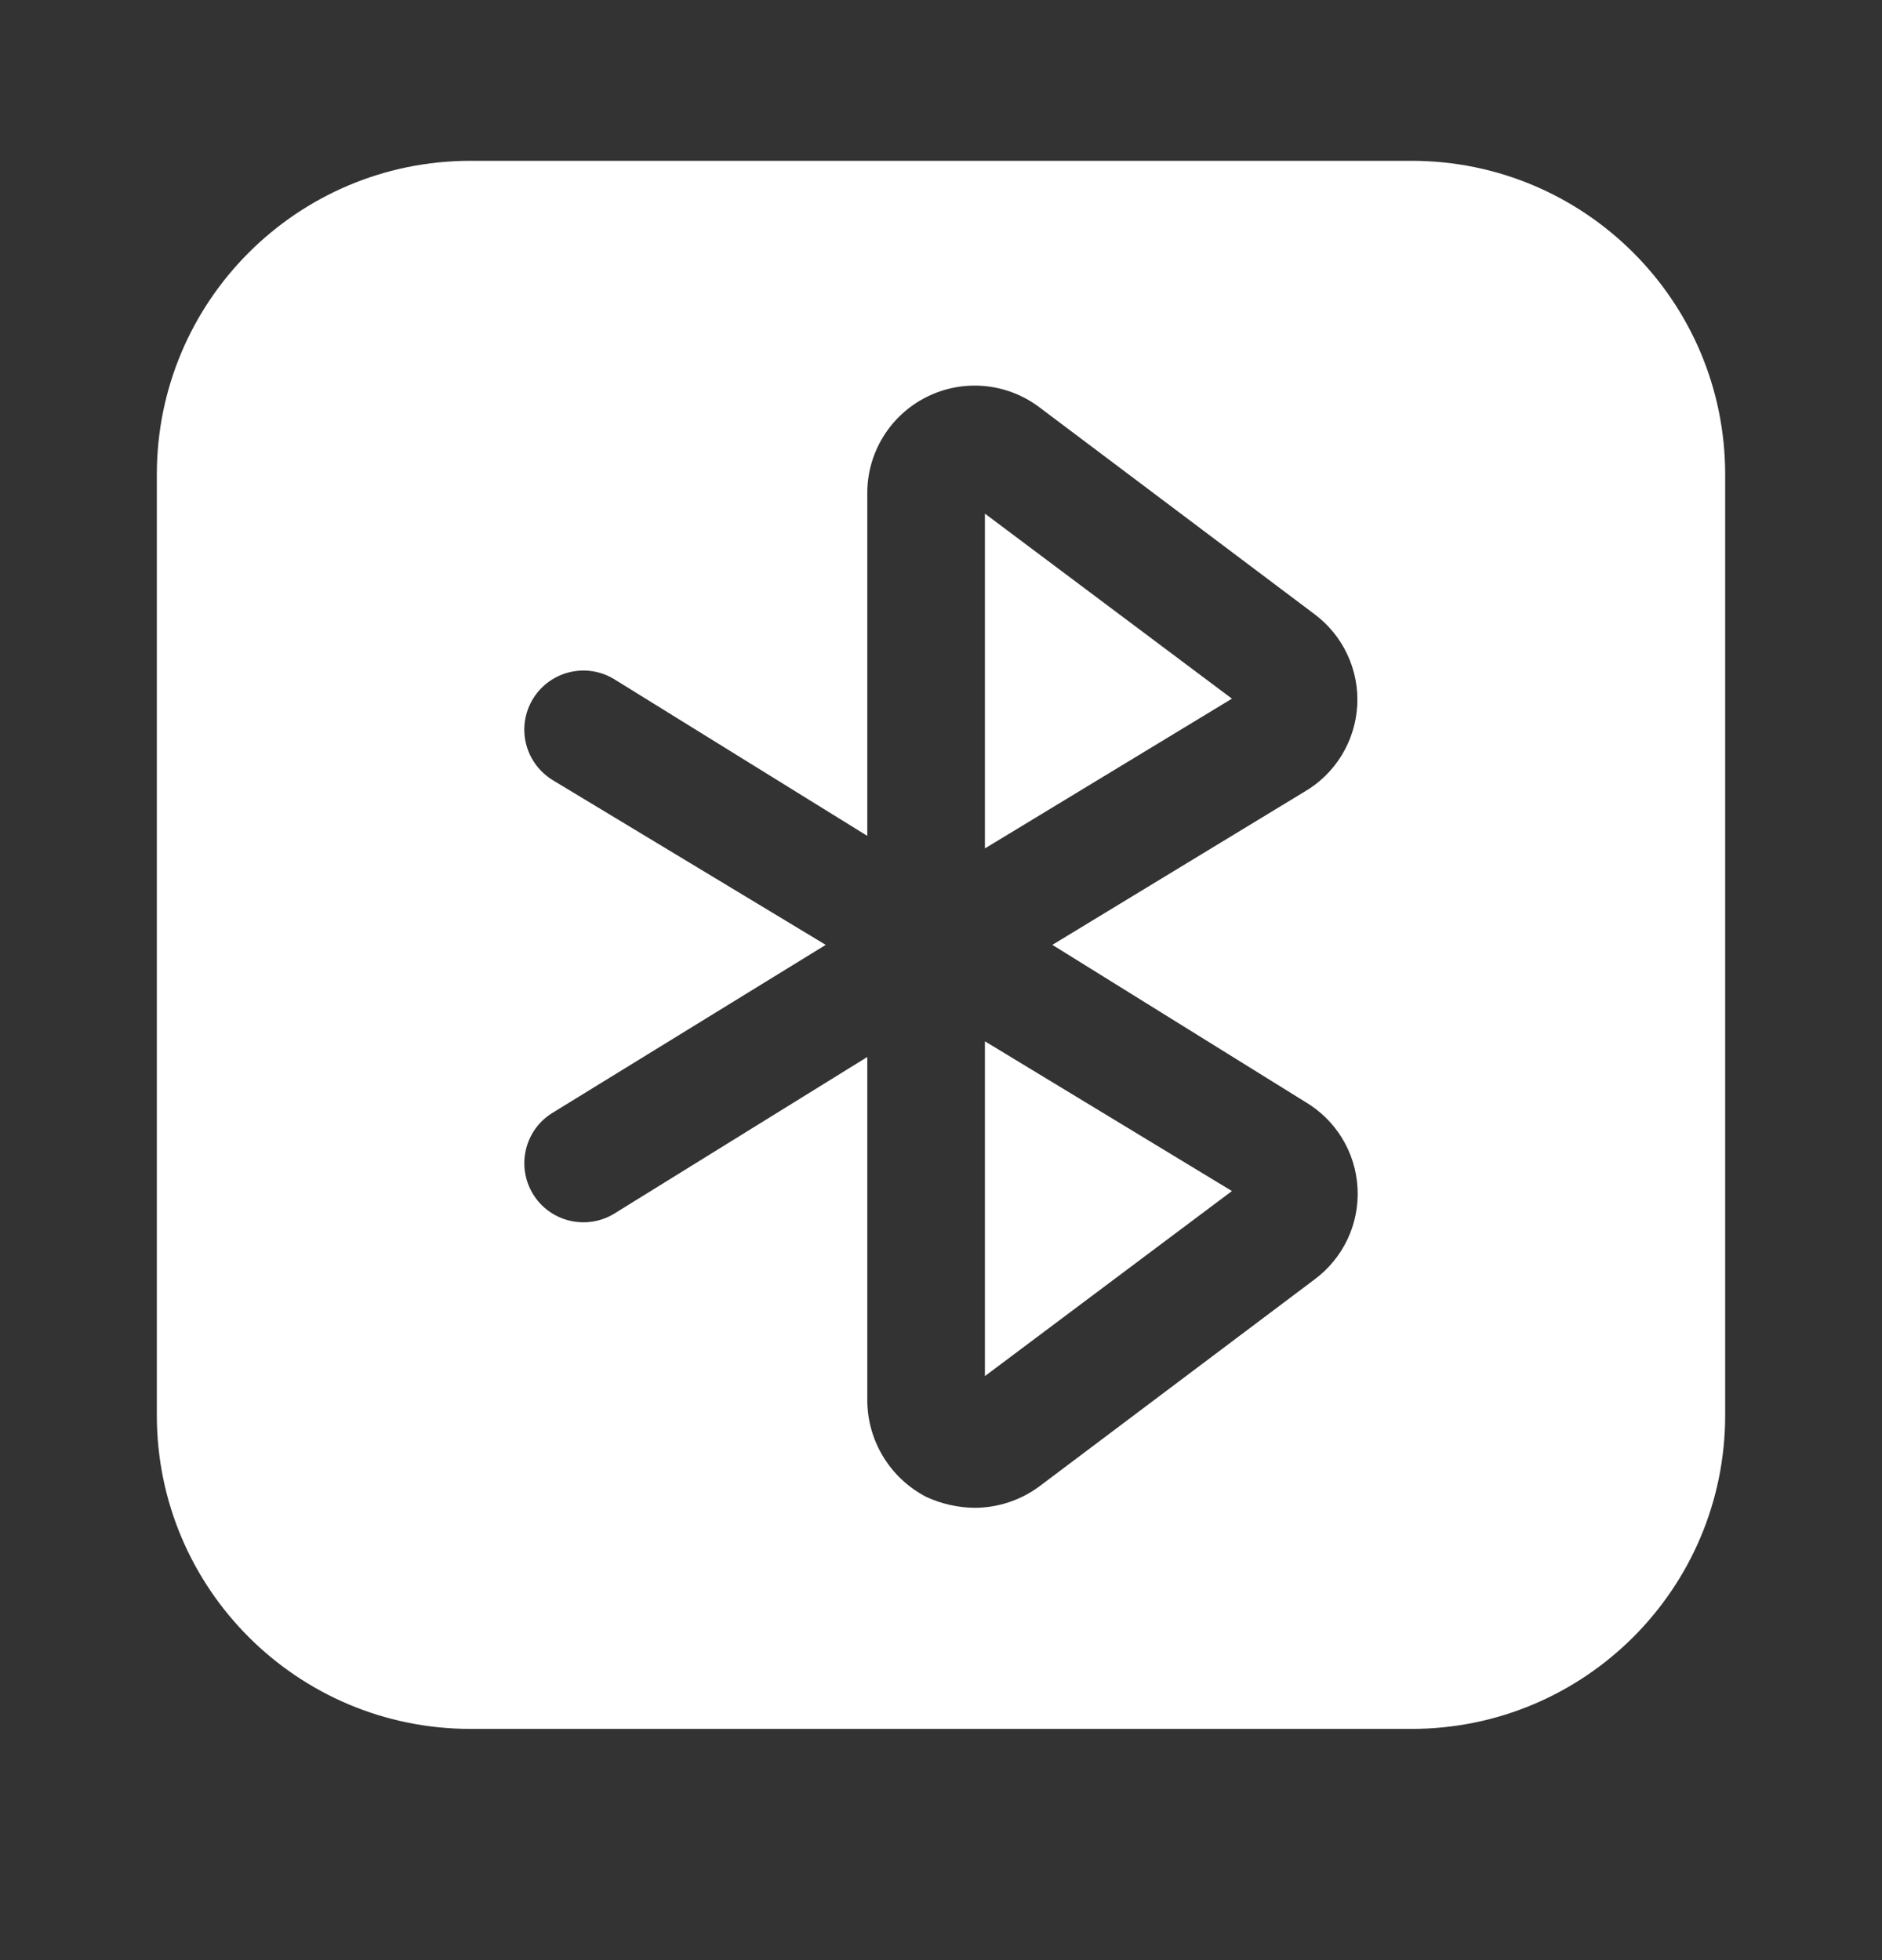 <svg width="24" height="25" viewBox="0 0 24 25" fill="none" xmlns="http://www.w3.org/2000/svg">
<rect x="0" y="0" width="24" height="25" fill="#333333" stroke="none"/>
<path d="M12.56 17.551L15.71 15.191L12.56 13.281V17.551Z" fill="white"/>
<path d="M12.56 10.821L15.71 8.911L12.56 6.551V10.821Z" fill="white"/>
<path fill-rule="evenodd" clip-rule="evenodd" d="M6 2.051H18C20.209 2.051 22 3.842 22 6.051V18.051C22 20.26 20.209 22.051 18 22.051H6C3.791 22.051 2 20.26 2 18.051V6.051C2 3.842 3.791 2.051 6 2.051ZM17.312 15.153C17.288 14.696 17.035 14.282 16.64 14.051L13.42 12.051L16.63 10.101C17.027 9.872 17.281 9.458 17.308 9.001C17.334 8.544 17.128 8.104 16.76 7.831L13.25 5.191C12.834 4.88 12.279 4.831 11.815 5.064C11.351 5.297 11.059 5.772 11.06 6.291V10.661L7.83 8.661C7.6 8.521 7.312 8.516 7.076 8.646C6.841 8.775 6.692 9.021 6.686 9.291C6.681 9.56 6.82 9.811 7.05 9.951L10.53 12.051L7.05 14.191C6.694 14.406 6.58 14.87 6.795 15.226C7.01 15.582 7.474 15.696 7.83 15.481L11.06 13.481V17.861C11.062 18.378 11.351 18.852 11.81 19.091C12.004 19.181 12.216 19.229 12.43 19.231C12.725 19.23 13.012 19.136 13.25 18.961L16.76 16.321C17.129 16.049 17.337 15.611 17.312 15.153Z" fill="white"/>
</svg>
